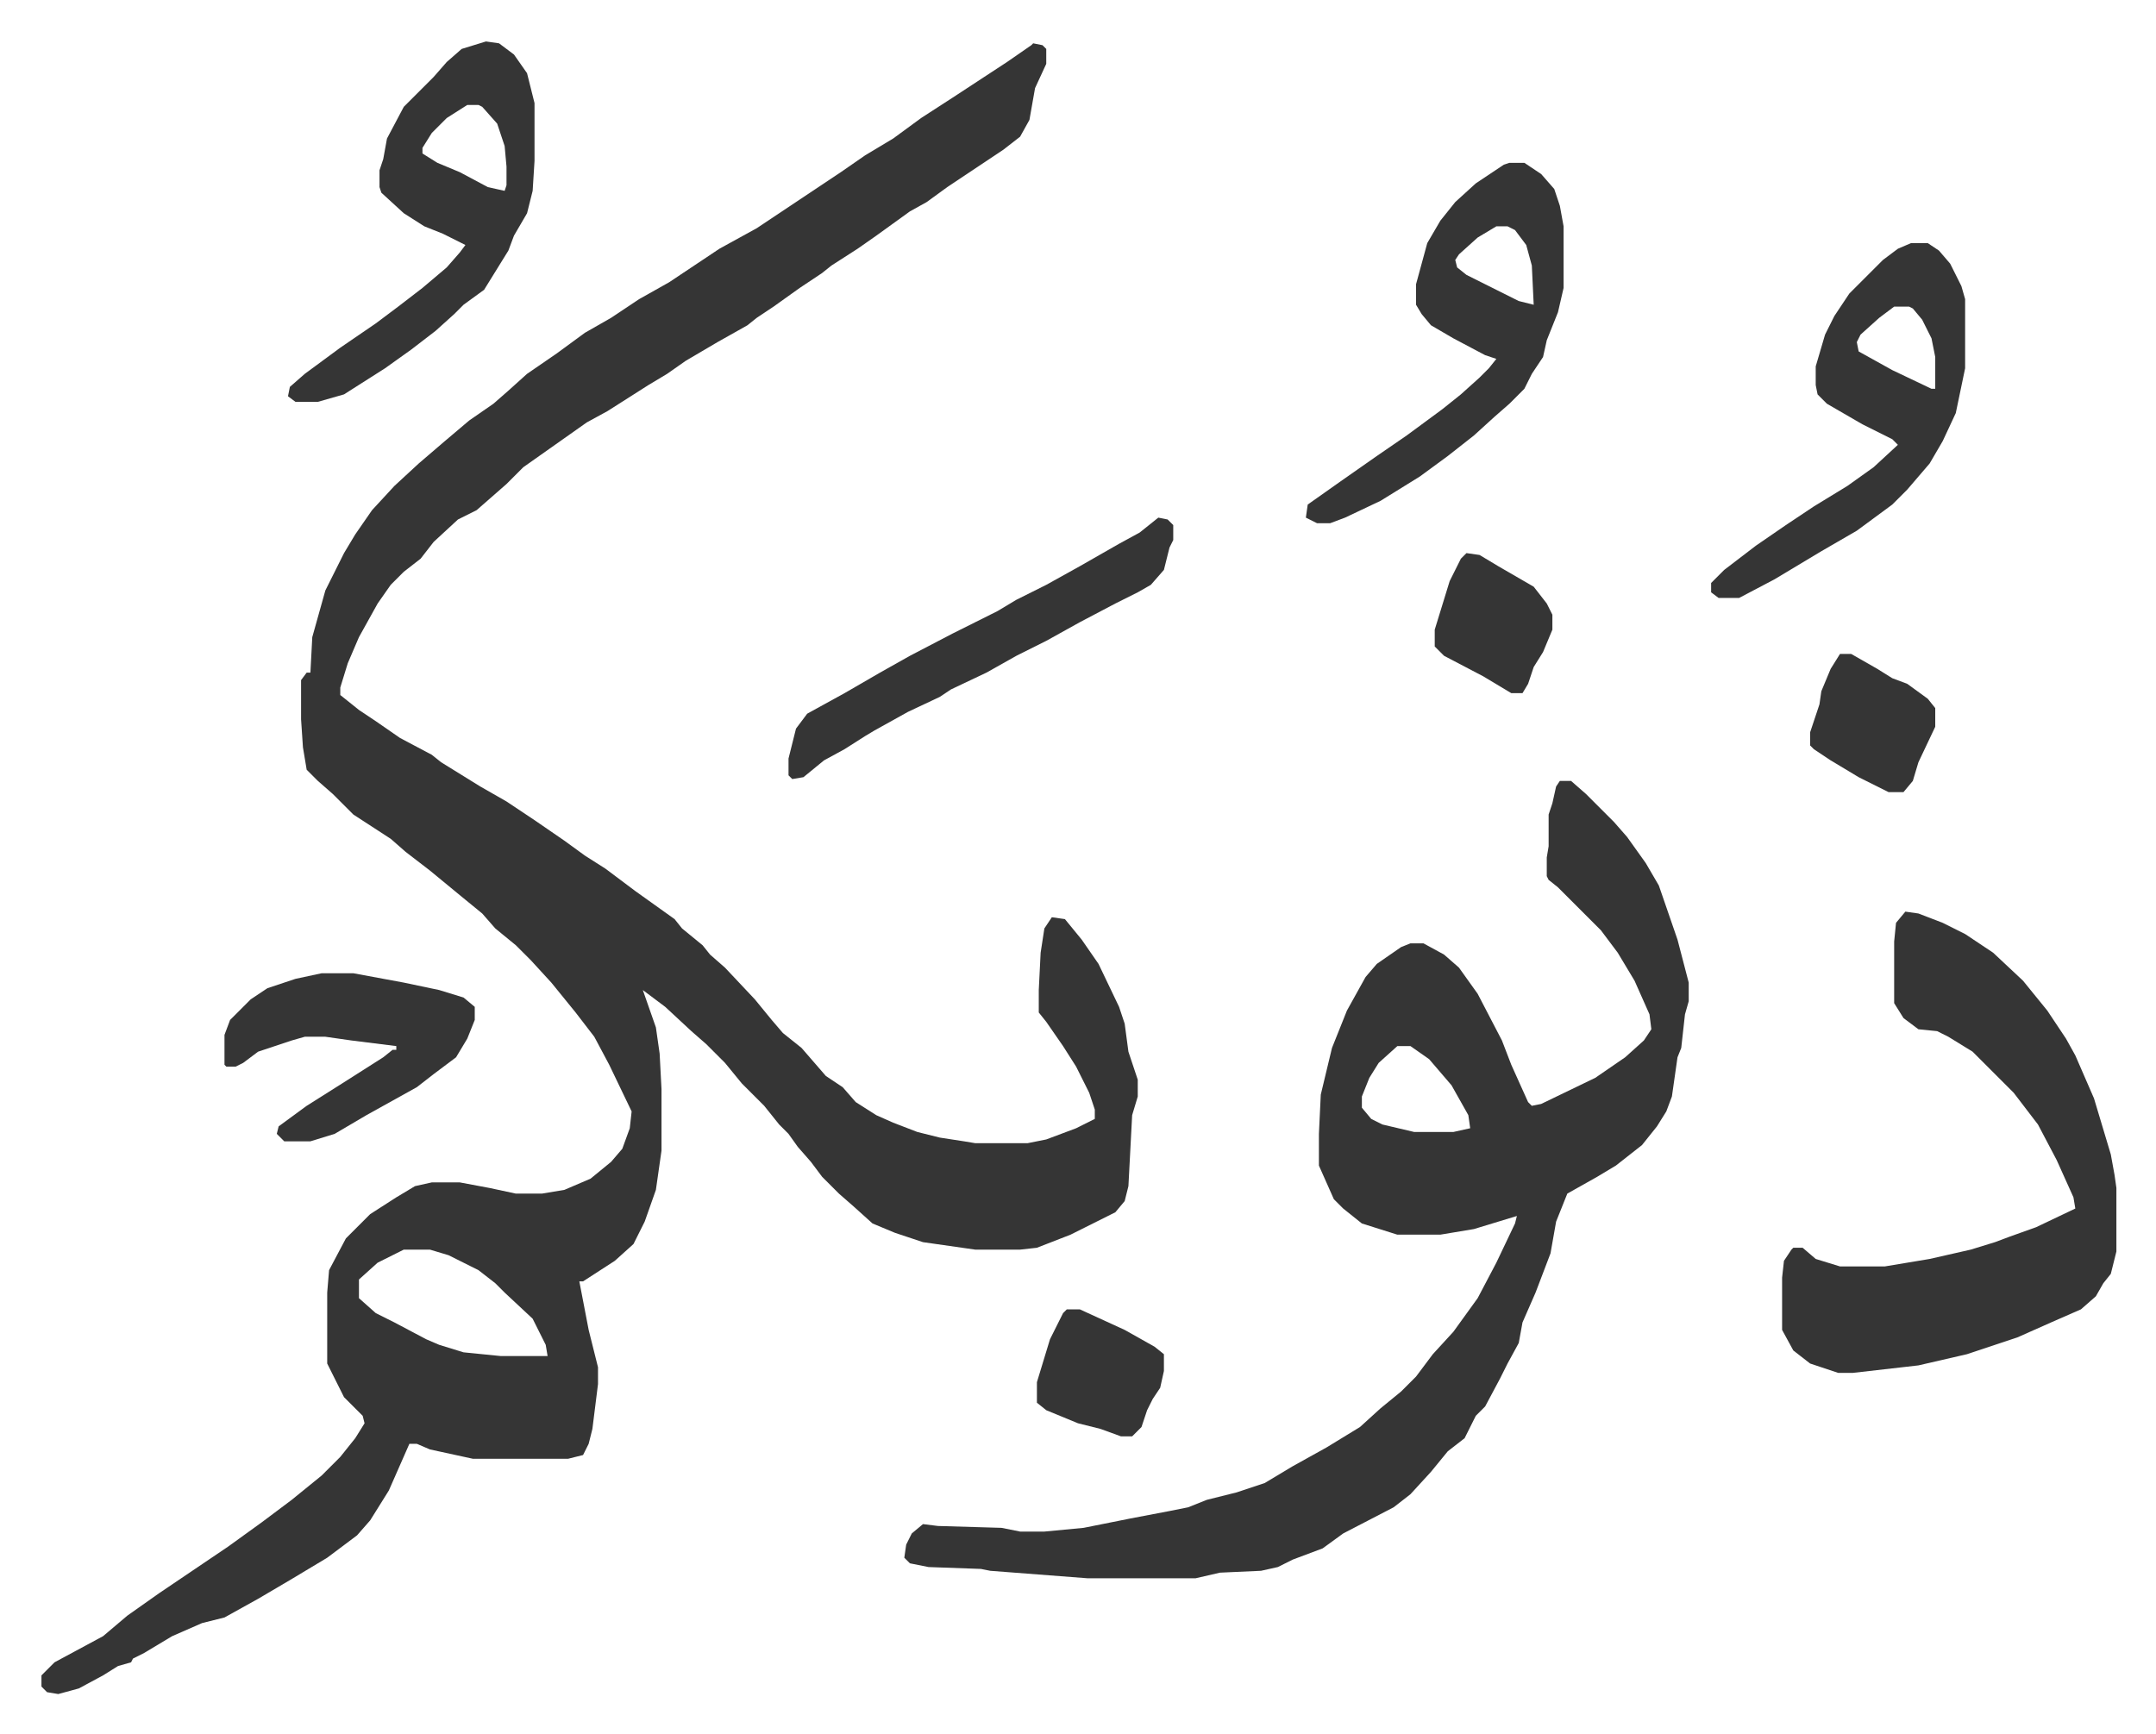 <svg xmlns="http://www.w3.org/2000/svg" role="img" viewBox="-22.20 257.80 1154.40 928.40"><path fill="#353535" id="rule_normal" d="M531 281l5 1 2 2v8l-6 13-3 17-5 9-9 7-30 20-11 8-9 5-18 13-10 7-14 9-5 4-12 8-14 10-9 6-5 4-16 9-17 10-10 7-10 6-11 7-11 7-11 6-17 12-17 12-9 9-8 7-8 7-10 5-13 12-7 9-9 7-7 7-7 10-10 18-6 14-4 13v4l10 8 9 6 13 9 17 9 5 4 21 13 14 8 15 10 16 11 11 8 11 7 16 12 14 10 7 5 4 5 11 9 4 5 8 7 16 17 9 11 6 7 10 8 13 15 9 6 7 8 11 7 9 4 13 5 12 3 13 2 6 1h28l10-2 16-6 10-5v-5l-3-9-7-14-7-11-9-13-4-5v-12l1-20 2-13 4-6 7 1 9 11 9 13 11 23 3 9 2 15 5 15v9l-3 10-2 38-2 8-5 6-24 12-18 7-9 1h-24l-28-4-15-5-12-5-10-9-8-7-9-9-6-8-7-8-5-7-5-5-8-10-5-5-7-7-9-11-10-10-8-7-14-13-12-9 7 20 2 14 1 19v33l-3 21-6 17-6 12-10 9-17 11h-2l5 26 5 20v9l-3 24-2 8-3 6-8 2h-51l-23-5-7-3h-4l-11 25-10 16-7 8-16 12-20 12-17 10-18 10-12 3-16 7-15 9-6 3-1 2-7 2-8 5-13 7-11 3-6-1-3-3v-6l7-7 26-14 13-11 17-12 37-25 18-13 16-12 16-13 10-10 8-10 5-8-1-4-10-10-8-16-1-2v-38l1-12 9-17 13-13 14-9 10-6 9-2h15l16 3 14 3h14l12-2 14-6 11-9 6-7 4-11 1-9-12-25-8-15-10-13-13-16-11-12-8-8-11-9-7-8-11-9-17-14-13-10-8-7-20-13-11-11-8-7-6-6-2-12-1-15v-21l3-4h2l1-19 7-25 10-20 6-10 9-13 12-13 13-12 14-12 13-11 13-9 8-7 10-9 16-11 15-11 14-8 15-10 16-9 12-8 15-10 20-11 33-22 12-8 13-9 15-9 15-11 17-11 29-19 13-9zM194 927l-14 7-10 9v10l9 8 10 5 17 9 7 3 13 4 20 2h25l-1-6-7-14-15-14-5-5-9-7-16-8-10-3zm619-251h6l8 7 15 15 7 8 10 14 7 12 10 29 6 23v10l-2 7-2 18-2 5-3 21-3 8-5 8-8 10-14 11-10 6-16 9-6 15-3 17-8 21-7 16-2 11-6 11-4 8-8 15-5 5-6 12-9 7-9 11-11 12-9 7-27 14-11 8-16 6-8 4-9 2-22 1-13 3h-58l-52-4-5-1-28-1-10-2-3-3 1-7 3-6 6-5 8 1 34 1 10 2h13l21-2 25-5 21-4 10-2 10-4 16-4 15-5 15-9 18-10 18-11 11-10 11-9 8-8 9-12 11-12 13-18 10-19 10-21 1-4-23 7-18 3h-23l-19-6-10-8-5-5-8-18v-17l1-21 6-25 8-20 10-18 6-7 13-9 5-2h7l11 6 8 7 10 14 13 25 5 13 9 20 2 2 5-1 29-14 16-11 10-9 4-6-1-8-8-18-9-15-9-12-23-23-5-4-1-2v-10l1-6v-17l2-6 2-9zm-87 142l-10 9-5 8-4 10v6l5 6 6 3 17 4h21l9-2-1-7-9-16-12-14-10-7zm272-72l7 1 13 5 12 6 15 10 16 15 13 16 10 15 5 9 10 23 9 30 2 11 1 7v34l-3 12-4 5-4 7-8 7-16 7-18 8-27 9-26 6-35 4h-8l-15-5-9-7-6-11v-28l1-9 4-6 1-1h5l7 6 13 4h24l24-4 22-5 13-4 8-3 14-5 21-10-1-6-9-20-10-19-13-17-5-5-17-17-13-8-6-3-10-1-8-6-5-8v-33l1-10zM238 280l7 1 8 6 7 10 4 16v31l-1 16-3 12-7 12-3 8-13 21-11 8-5 5-10 9-13 10-14 10-22 14-14 4h-12l-4-3 1-5 8-7 19-14 19-13 12-9 13-10 13-11 7-8 3-4-12-6-10-4-11-7-12-11-1-3v-9l2-6 2-11 9-17 16-16 7-8 8-7zm-10 34l-11 7-8 8-5 8v3l8 5 12 5 15 8 9 2 1-3v-10l-1-11-4-12-8-9-2-1zm773 74h9l6 4 6 7 6 12 2 7v37l-5 24-7 15-7 12-12 14-8 8-19 14-19 11-25 15-19 10h-11l-4-3v-5l7-7 17-13 16-11 15-10 18-11 14-10 13-12-3-3-16-8-19-11-5-5-1-5v-10l5-17 5-10 8-12 5-5 13-13 8-6zm-9 34l-8 6-10 9-2 4 1 5 18 10 21 10h2v-17l-2-10-5-10-5-6-2-1zm-206-77h8l9 6 7 8 3 9 2 11v33l-3 13-6 15-2 9-6 9-4 8-8 8-8 7-11 10-14 11-15 11-21 13-19 9-8 3h-7l-6-3 1-7 17-12 20-14 16-11 19-14 10-8 10-9 5-5 4-5-6-2-17-9-12-7-5-6-3-5v-11l6-22 7-12 8-10 11-10 15-10zm-7 34l-10 6-10 9-2 3 1 4 5 4 28 14 8 2-1-21-3-11-6-8-4-2z"/><path fill="#353535" id="rule_normal" d="M150 779h17l27 5 19 4 13 4 6 5v7l-4 10-6 10-12 9-9 7-27 15-17 10-13 4h-14l-4-4 1-4 15-11 19-12 22-14 5-4h2v-2l-24-3-14-2h-11l-7 2-18 6-8 6-4 2h-5l-1-1v-16l3-8 11-11 9-6 15-5zm448-244l5 1 3 3v8l-2 4-3 12-7 8-7 4-12 6-19 10-18 10-16 8-16 9-19 9-6 4-17 8-18 10-5 3-11 7-11 6-11 9-6 1-2-2v-9l4-16 6-8 20-11 19-11 16-9 23-12 24-12 10-6 16-8 18-10 21-12 11-6zm365 73h6l14 8 8 5 8 3 11 8 4 5v10l-9 19-3 10-5 6h-8l-16-8-15-9-9-6-2-2v-7l5-15 1-7 5-12zM549 959h7l24 11 16 9 5 4v9l-2 9-4 6-3 6-3 9-5 5h-6l-11-4-12-3-17-7-5-4v-11l7-23 7-14zm214-405l7 1 10 6 19 11 7 9 3 6v8l-5 12-5 8-3 9-3 5h-6l-15-9-21-11-5-5v-9l8-26 6-12z"/></svg>
